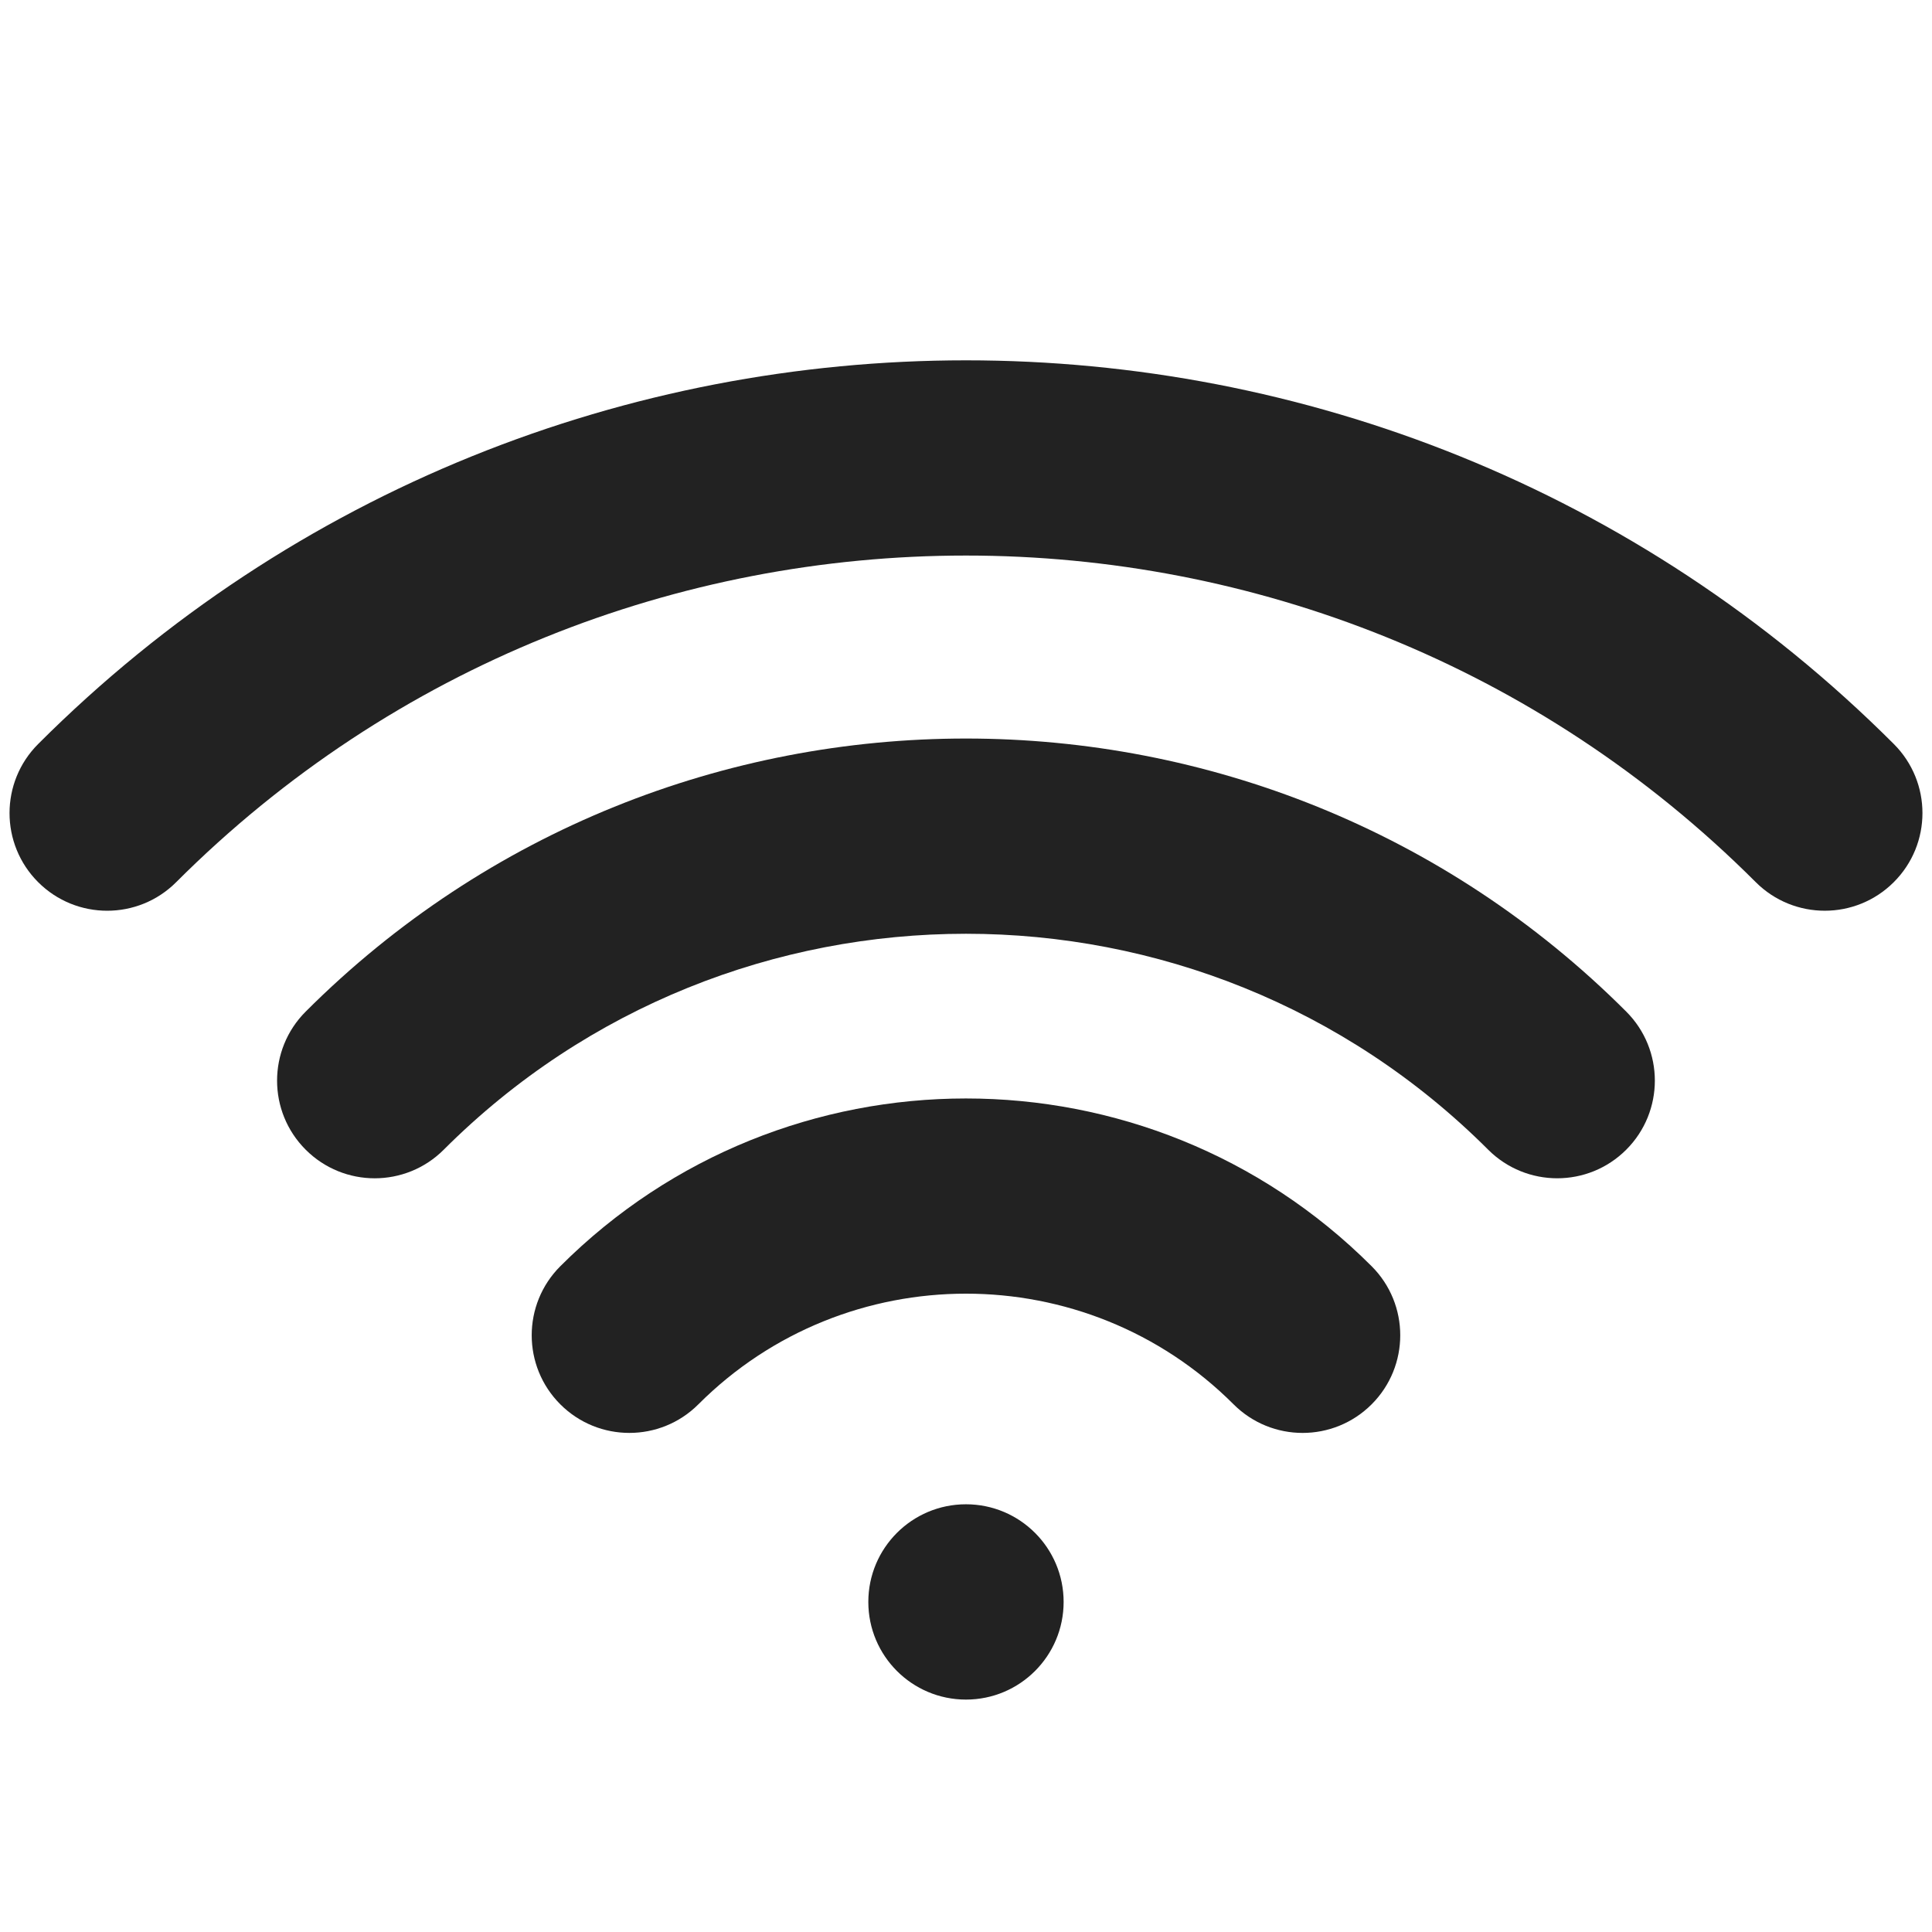 <svg xmlns="http://www.w3.org/2000/svg" xmlns:xlink="http://www.w3.org/1999/xlink" x="0px" y="0px" viewBox="11.253,19.902,79.138,60.098" xml:space="preserve" width="50" height="50">  <g stroke-opacity="0" stroke="#000000" fill="#222222">    <path d="M34.204,62.249c-1.562,1.562-1.562,4.095,0,5.656c1.561,1.562,4.096,1.562,5.656,0c6.042-6.042,15.876-6.044,21.922,0   c0.781,0.781,1.805,1.172,2.828,1.172s2.048-0.391,2.828-1.172c1.562-1.562,1.562-4.095,0-5.656   C58.273,53.085,43.365,53.088,34.204,62.249z" stroke-opacity="0" stroke="#000000" fill="#222222"></path>    <path d="M23.774,51.819c-1.562,1.562-1.562,4.095,0,5.656c0.781,0.781,1.805,1.172,2.828,1.172s2.048-0.391,2.828-1.172   c11.794-11.792,30.985-11.793,42.781,0c1.562,1.562,4.096,1.562,5.656,0c1.562-1.562,1.562-4.095,0-5.656   C62.954,36.905,38.687,36.905,23.774,51.819z" stroke-opacity="0" stroke="#000000" fill="#222222"></path>    <path d="M88.828,40.859c-20.957-20.957-55.058-20.956-76.013,0c-1.562,1.562-1.562,4.095,0,5.657c1.562,1.562,4.096,1.562,5.656,0   c17.837-17.836,46.859-17.838,64.7,0c0.781,0.781,1.805,1.171,2.828,1.171s2.048-0.391,2.828-1.172   C90.391,44.954,90.391,42.421,88.828,40.859z" stroke-opacity="0" stroke="#000000" fill="#222222"></path>    <circle cx="50.821" cy="76" r="4" stroke-opacity="0" stroke="#000000" fill="#222222"></circle>  </g></svg>